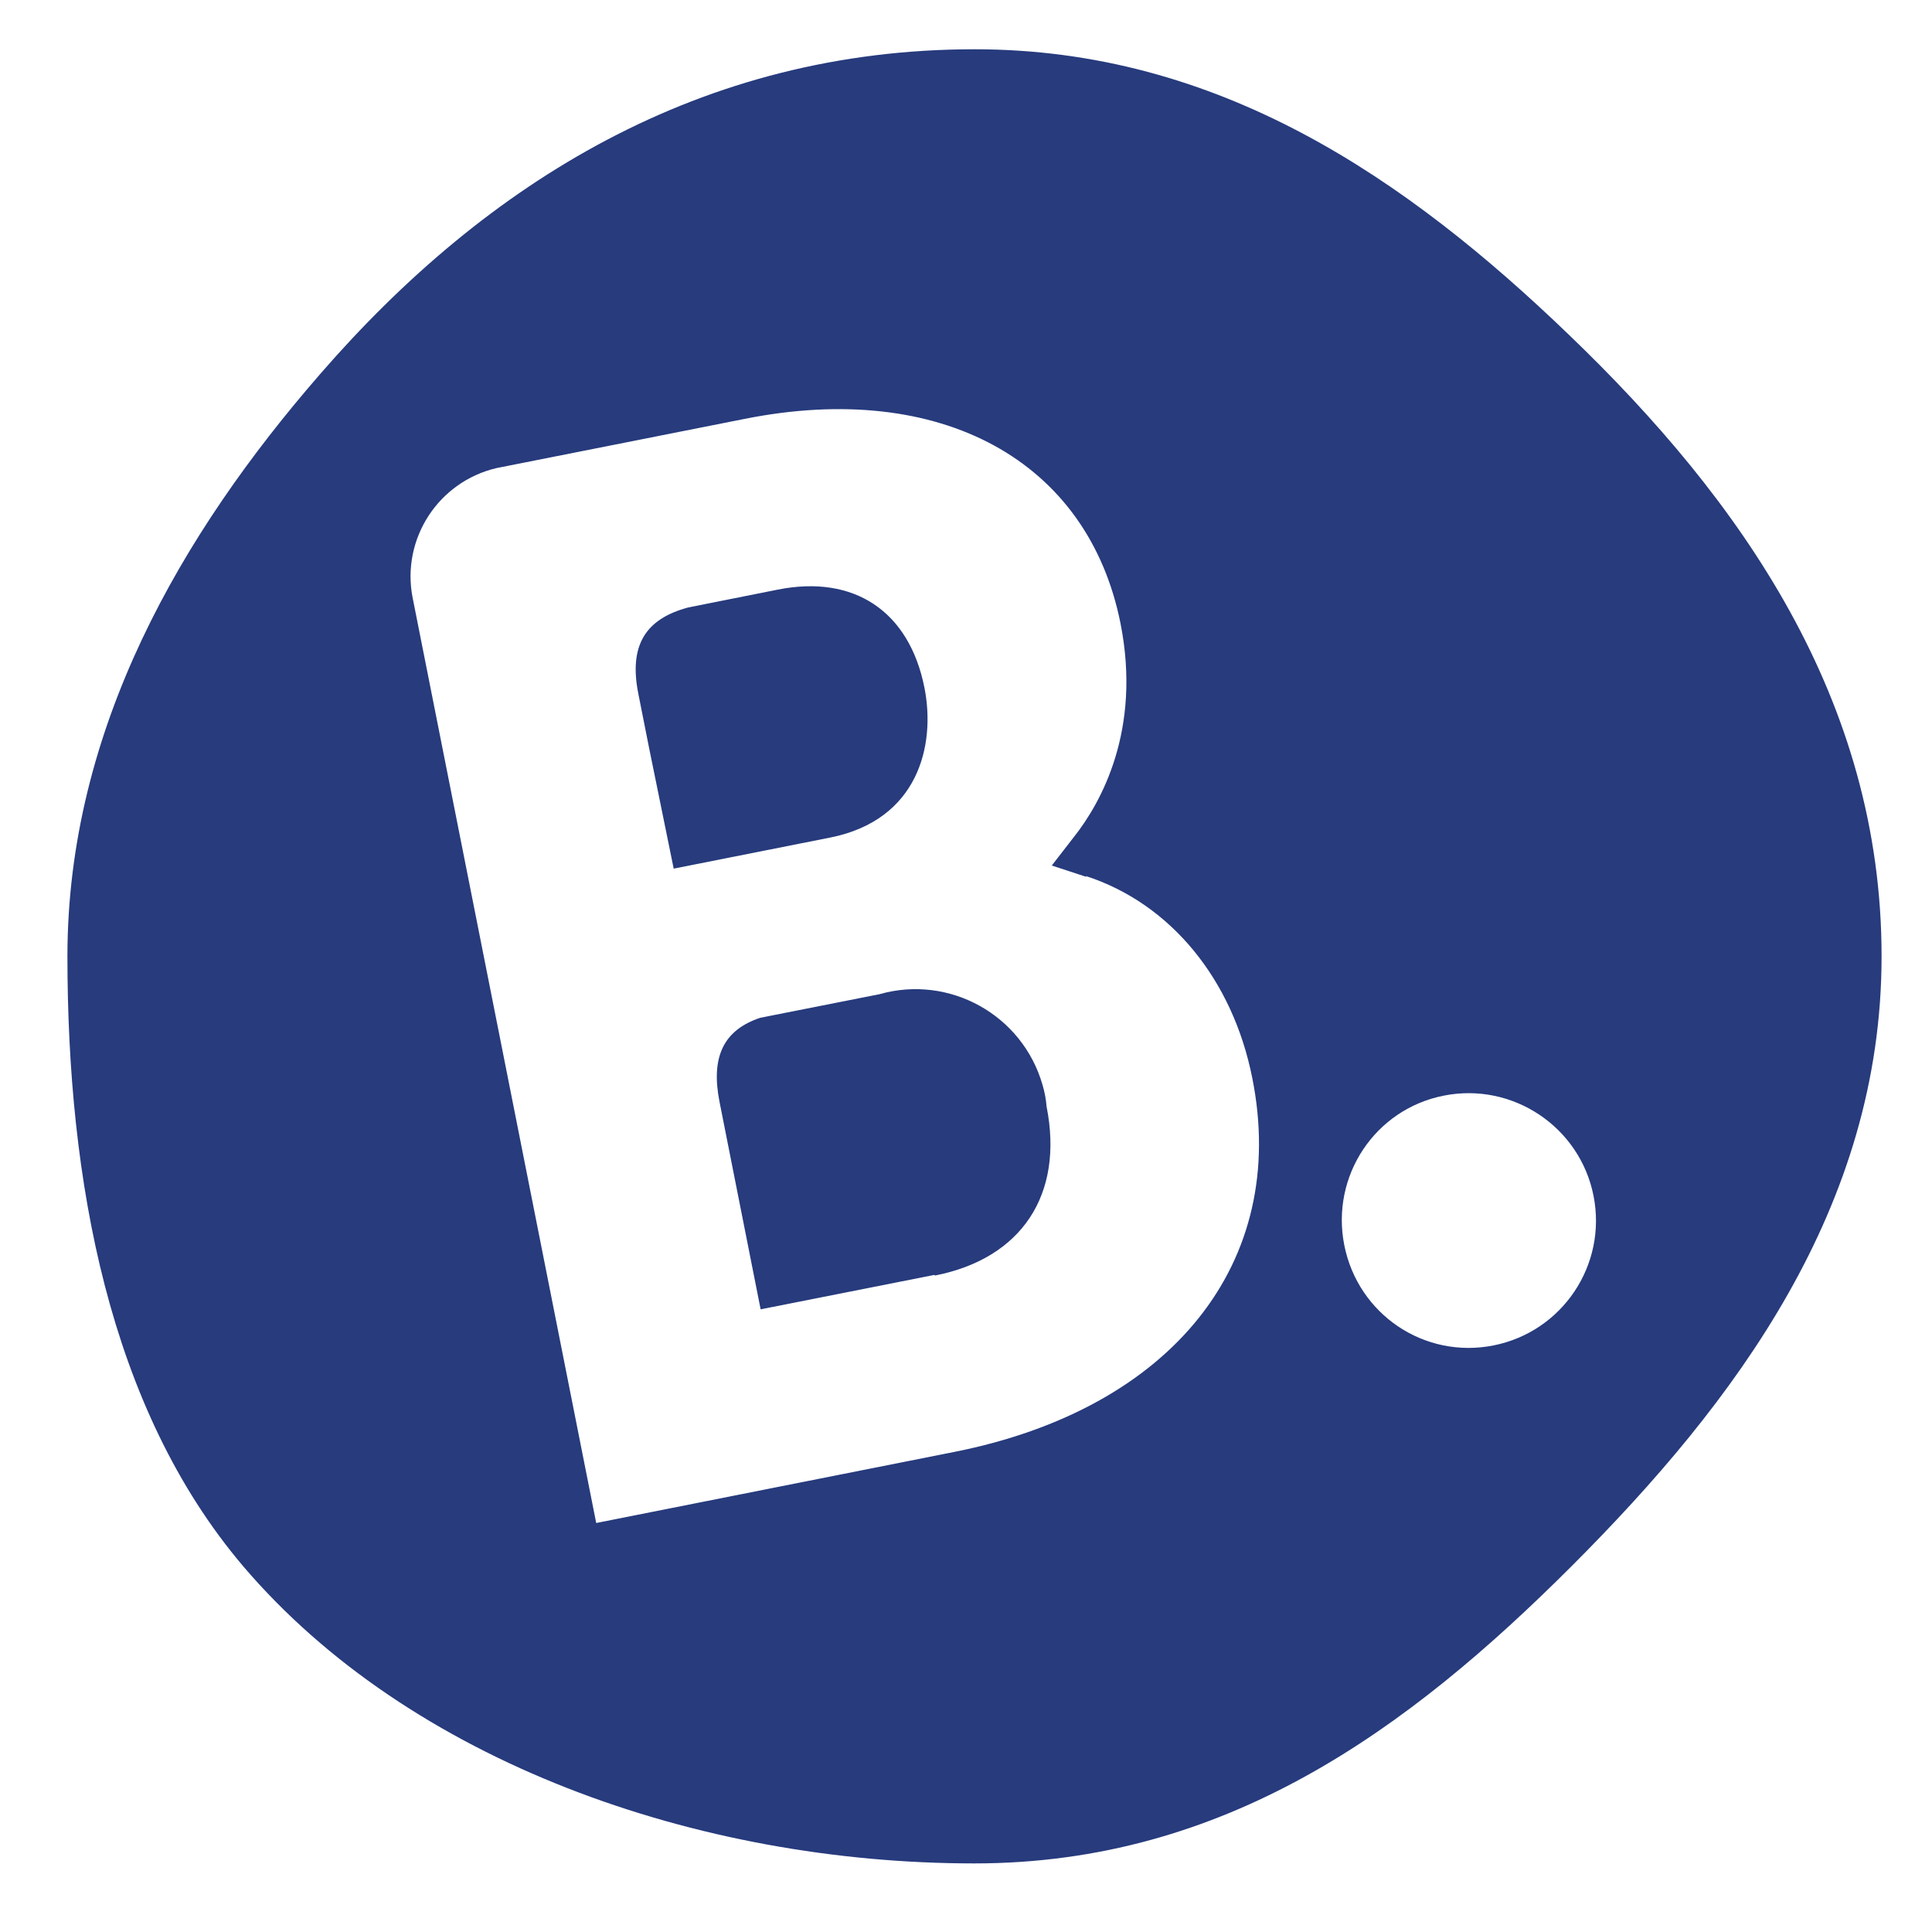 <?xml version="1.0" encoding="utf-8"?>
<!-- Generator: Adobe Illustrator 19.0.0, SVG Export Plug-In . SVG Version: 6.00 Build 0)  -->
<svg version="1.1" id="Layer_1" xmlns="http://www.w3.org/2000/svg" xmlns:xlink="http://www.w3.org/1999/xlink" x="0px" y="0px"
	 viewBox="194 -104 1000 1000" style="enable-background:new 194 -104 1000 1000;" xml:space="preserve">
<style type="text/css">
	.st0{fill:#273B7D;}
</style>
<g>
	<path class="st0" d="M733.6,457.5c-10.4-36.2-48.2-57.2-84.4-46.9l-61.7,12.2c-19.2,6.4-25.6,20.5-21.1,43.4l21.3,107.5l89.9-17.8
		l0.4,0.3c44.6-8.8,66.8-41.7,57.7-87.5C735.4,464.9,734.7,461.2,733.6,457.5z"/>
	<path class="st0" d="M672.5,252c-7.9-39.8-36.6-58.7-76-50.8l-46.2,9.2c-22.6,6-30.8,20-25.9,44.7l5.6,28.2l12.7,62.3l81.1-16.1
		C669.2,320.4,678.4,281.9,672.5,252z"/>
	<path class="st0" d="M1006.3,69.5c-84.4-81.3-181.5-148-307.9-148c-141.6,0-252.6,68.9-338.6,168
		C288.1,171.9,228.9,273.2,228.9,391c0,115.9,21.4,233.7,90.9,315.6C406,807.8,554.9,860.5,698.3,860.5
		c129.7,0,224.2-68.9,309.2-153.9s160.4-185.9,160.4-315.6C1167.9,258.1,1095.1,154.8,1006.3,69.5z M688,647.5l-185.4,36.8
		L407.5,205c-5.7-30.2,13.4-59.6,43.4-66.7l128.6-25.5C680.8,92.6,757.2,134.3,774,218.8c10.9,55.2-10.2,92.7-23.9,110.1L738.4,344
		l18,5.9l-0.5-0.5c44,14.2,76.2,53.6,86.3,104.7C861.2,549.3,800.8,625.1,688,647.5z M967,592.4c-35.8,7.1-70.1-16.1-77.2-51.9
		c-7.1-35.8,15.9-70.4,51.5-77.4c35.6-7.1,70.4,16.1,77.5,51.8S1002.8,585.3,967,592.4z"/>
</g>
</svg>
